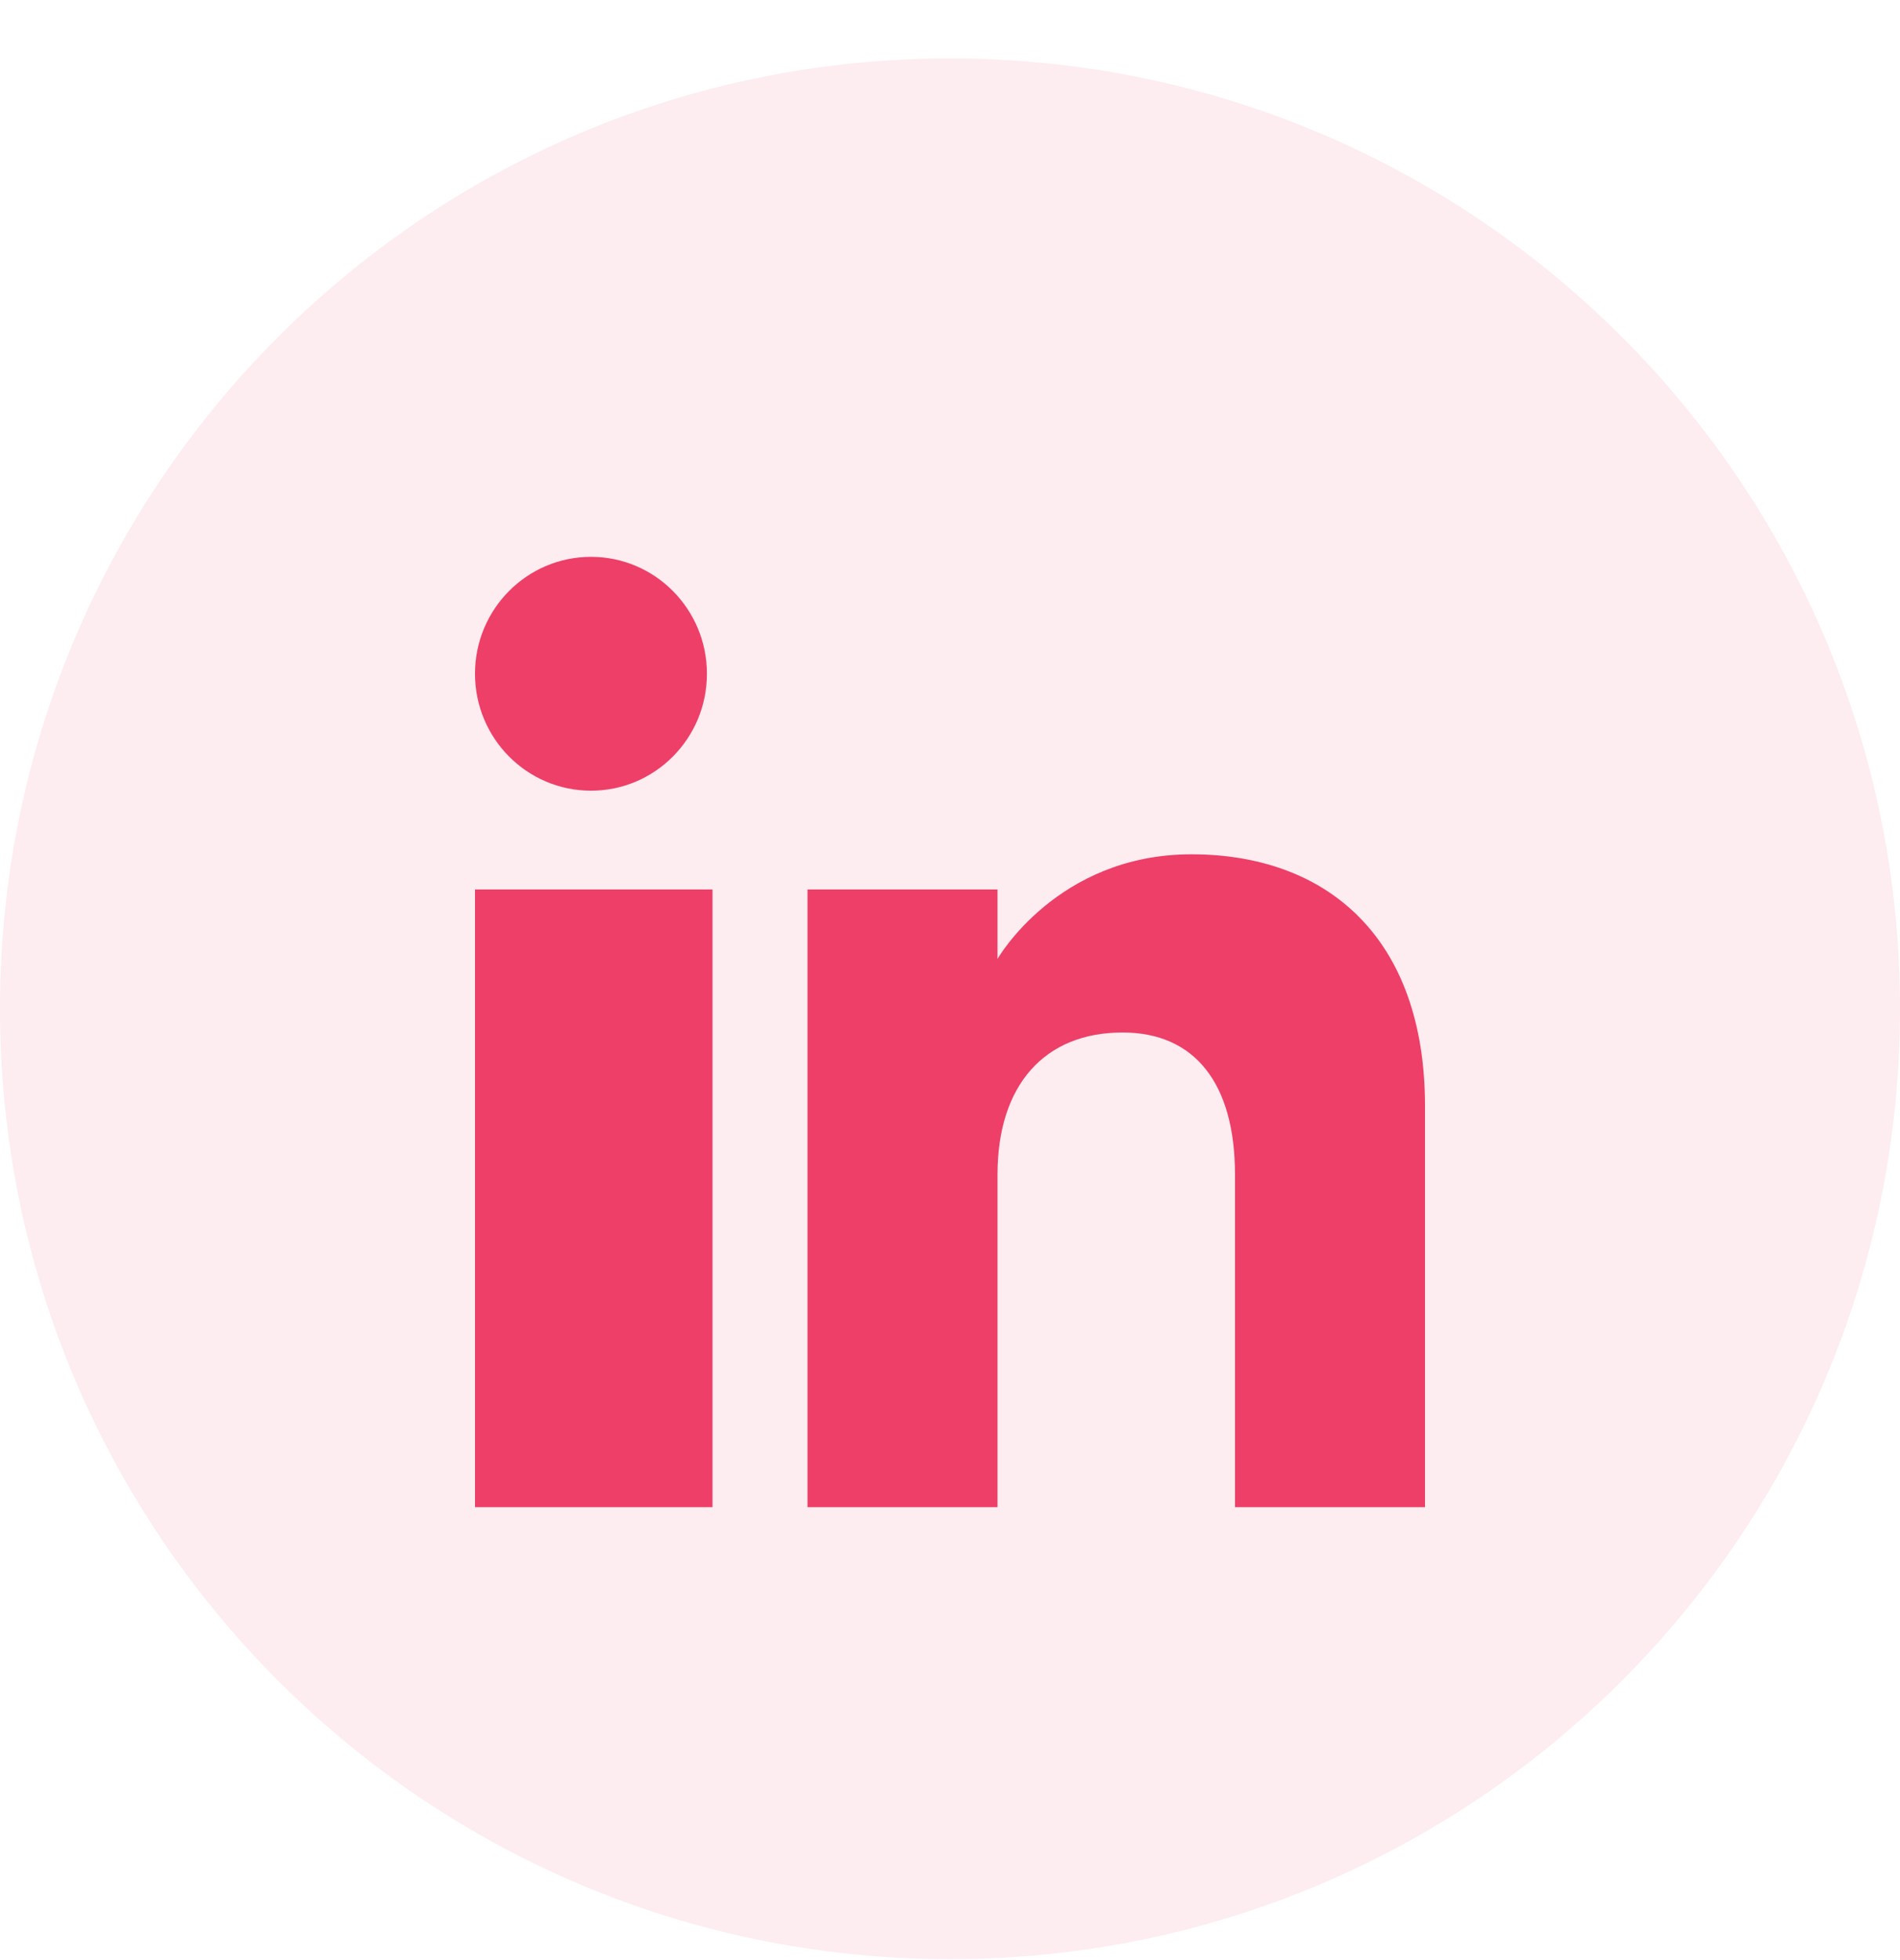 <svg width="32" height="33" viewBox="0 0 32 33" fill="none" xmlns="http://www.w3.org/2000/svg">
<path opacity="0.1" fill-rule="evenodd" clip-rule="evenodd" d="M0 16.984C0 8.148 7.163 0.984 16 0.984C24.837 0.984 32 8.148 32 16.984C32 25.821 24.837 32.984 16 32.984C7.163 32.984 0 25.821 0 16.984Z" fill="#ED3F67"/>
<g clip-path="url(#clip0_2424_14643)">
<path fill-rule="evenodd" clip-rule="evenodd" d="M24 25.375H20.8V19.776C20.8 18.24 20.122 17.383 18.907 17.383C17.585 17.383 16.8 18.276 16.8 19.776V25.375H13.6V14.975H16.8V16.145C16.8 16.145 17.804 14.383 20.066 14.383C22.33 14.383 24 15.764 24 18.622V25.375ZM9.954 13.312C8.874 13.312 8 12.43 8 11.343C8 10.257 8.874 9.375 9.954 9.375C11.032 9.375 11.906 10.257 11.906 11.343C11.907 12.43 11.032 13.312 9.954 13.312ZM8 25.375H12V14.975H8V25.375Z" fill="#ED3F67"/>
</g>
<defs>
<clipPath id="clip0_2424_14643">
<rect width="16" height="16" fill="white" transform="translate(8 9.375)"/>
</clipPath>
</defs>
</svg>
